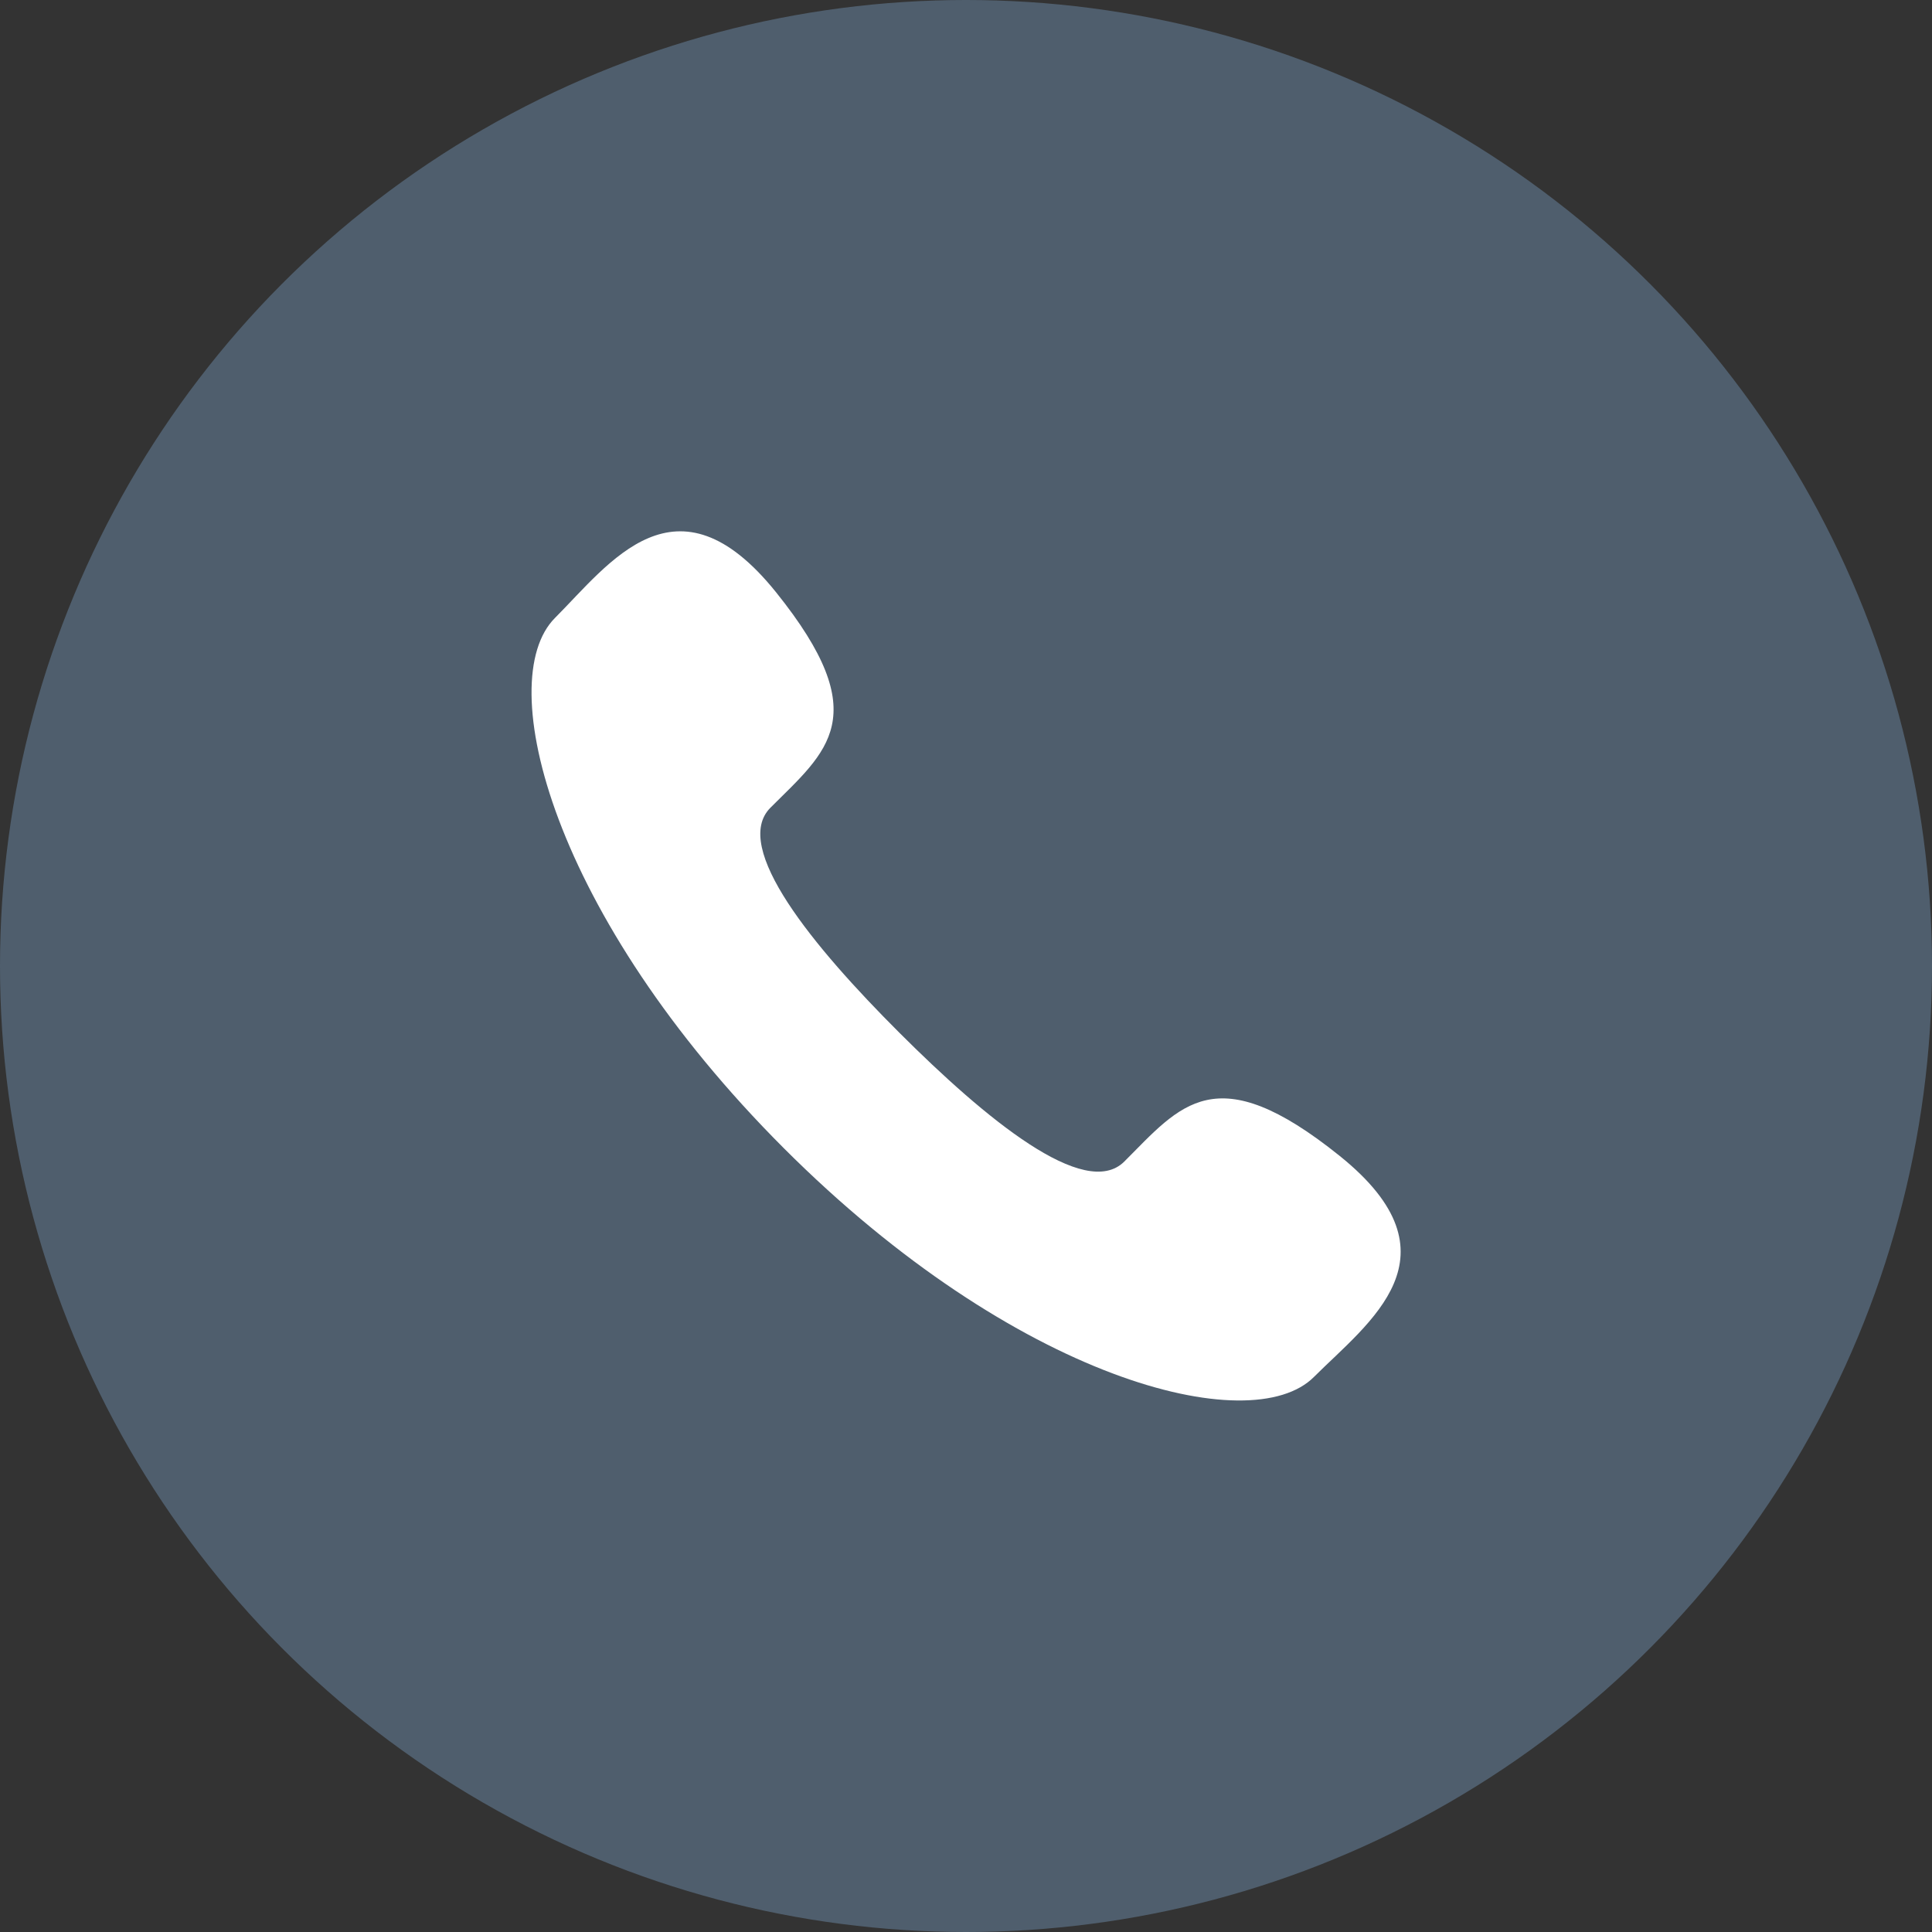 <svg xmlns="http://www.w3.org/2000/svg" width="40" height="40" viewBox="0 0 40 40">
  <rect x="0" y="0" width="40" height="40" fill="#333333" stroke="none"/>
  <defs>
    <style>
      .cls-1 {
        fill: #4f5e6d;
      }

      .cls-2 {
        fill: #fff;
      }
    </style>
  </defs>
  <g id="组_10330" data-name="组 10330" transform="translate(-689 -6334)">
    <circle id="椭圆_1274" data-name="椭圆 1274" class="cls-1" cx="20" cy="20" r="20" transform="translate(689 6334)"/>
    <path id="路径_6315" data-name="路径 6315" class="cls-2" d="M71.632,74.389c-1.782-1.78-3.485-3.842-2.667-4.658,1.167-1.167,2.183-1.886.116-4.459s-3.449-.6-4.579.532c-1.3,1.306-.068,6.168,4.738,10.976s9.671,6.043,10.976,4.738c1.131-1.131,3.107-2.509.534-4.577s-3.292-1.052-4.459.116C75.474,77.872,73.413,76.169,71.632,74.389Z" transform="translate(635.987 6280.991)"/>
  </g>
</svg>
